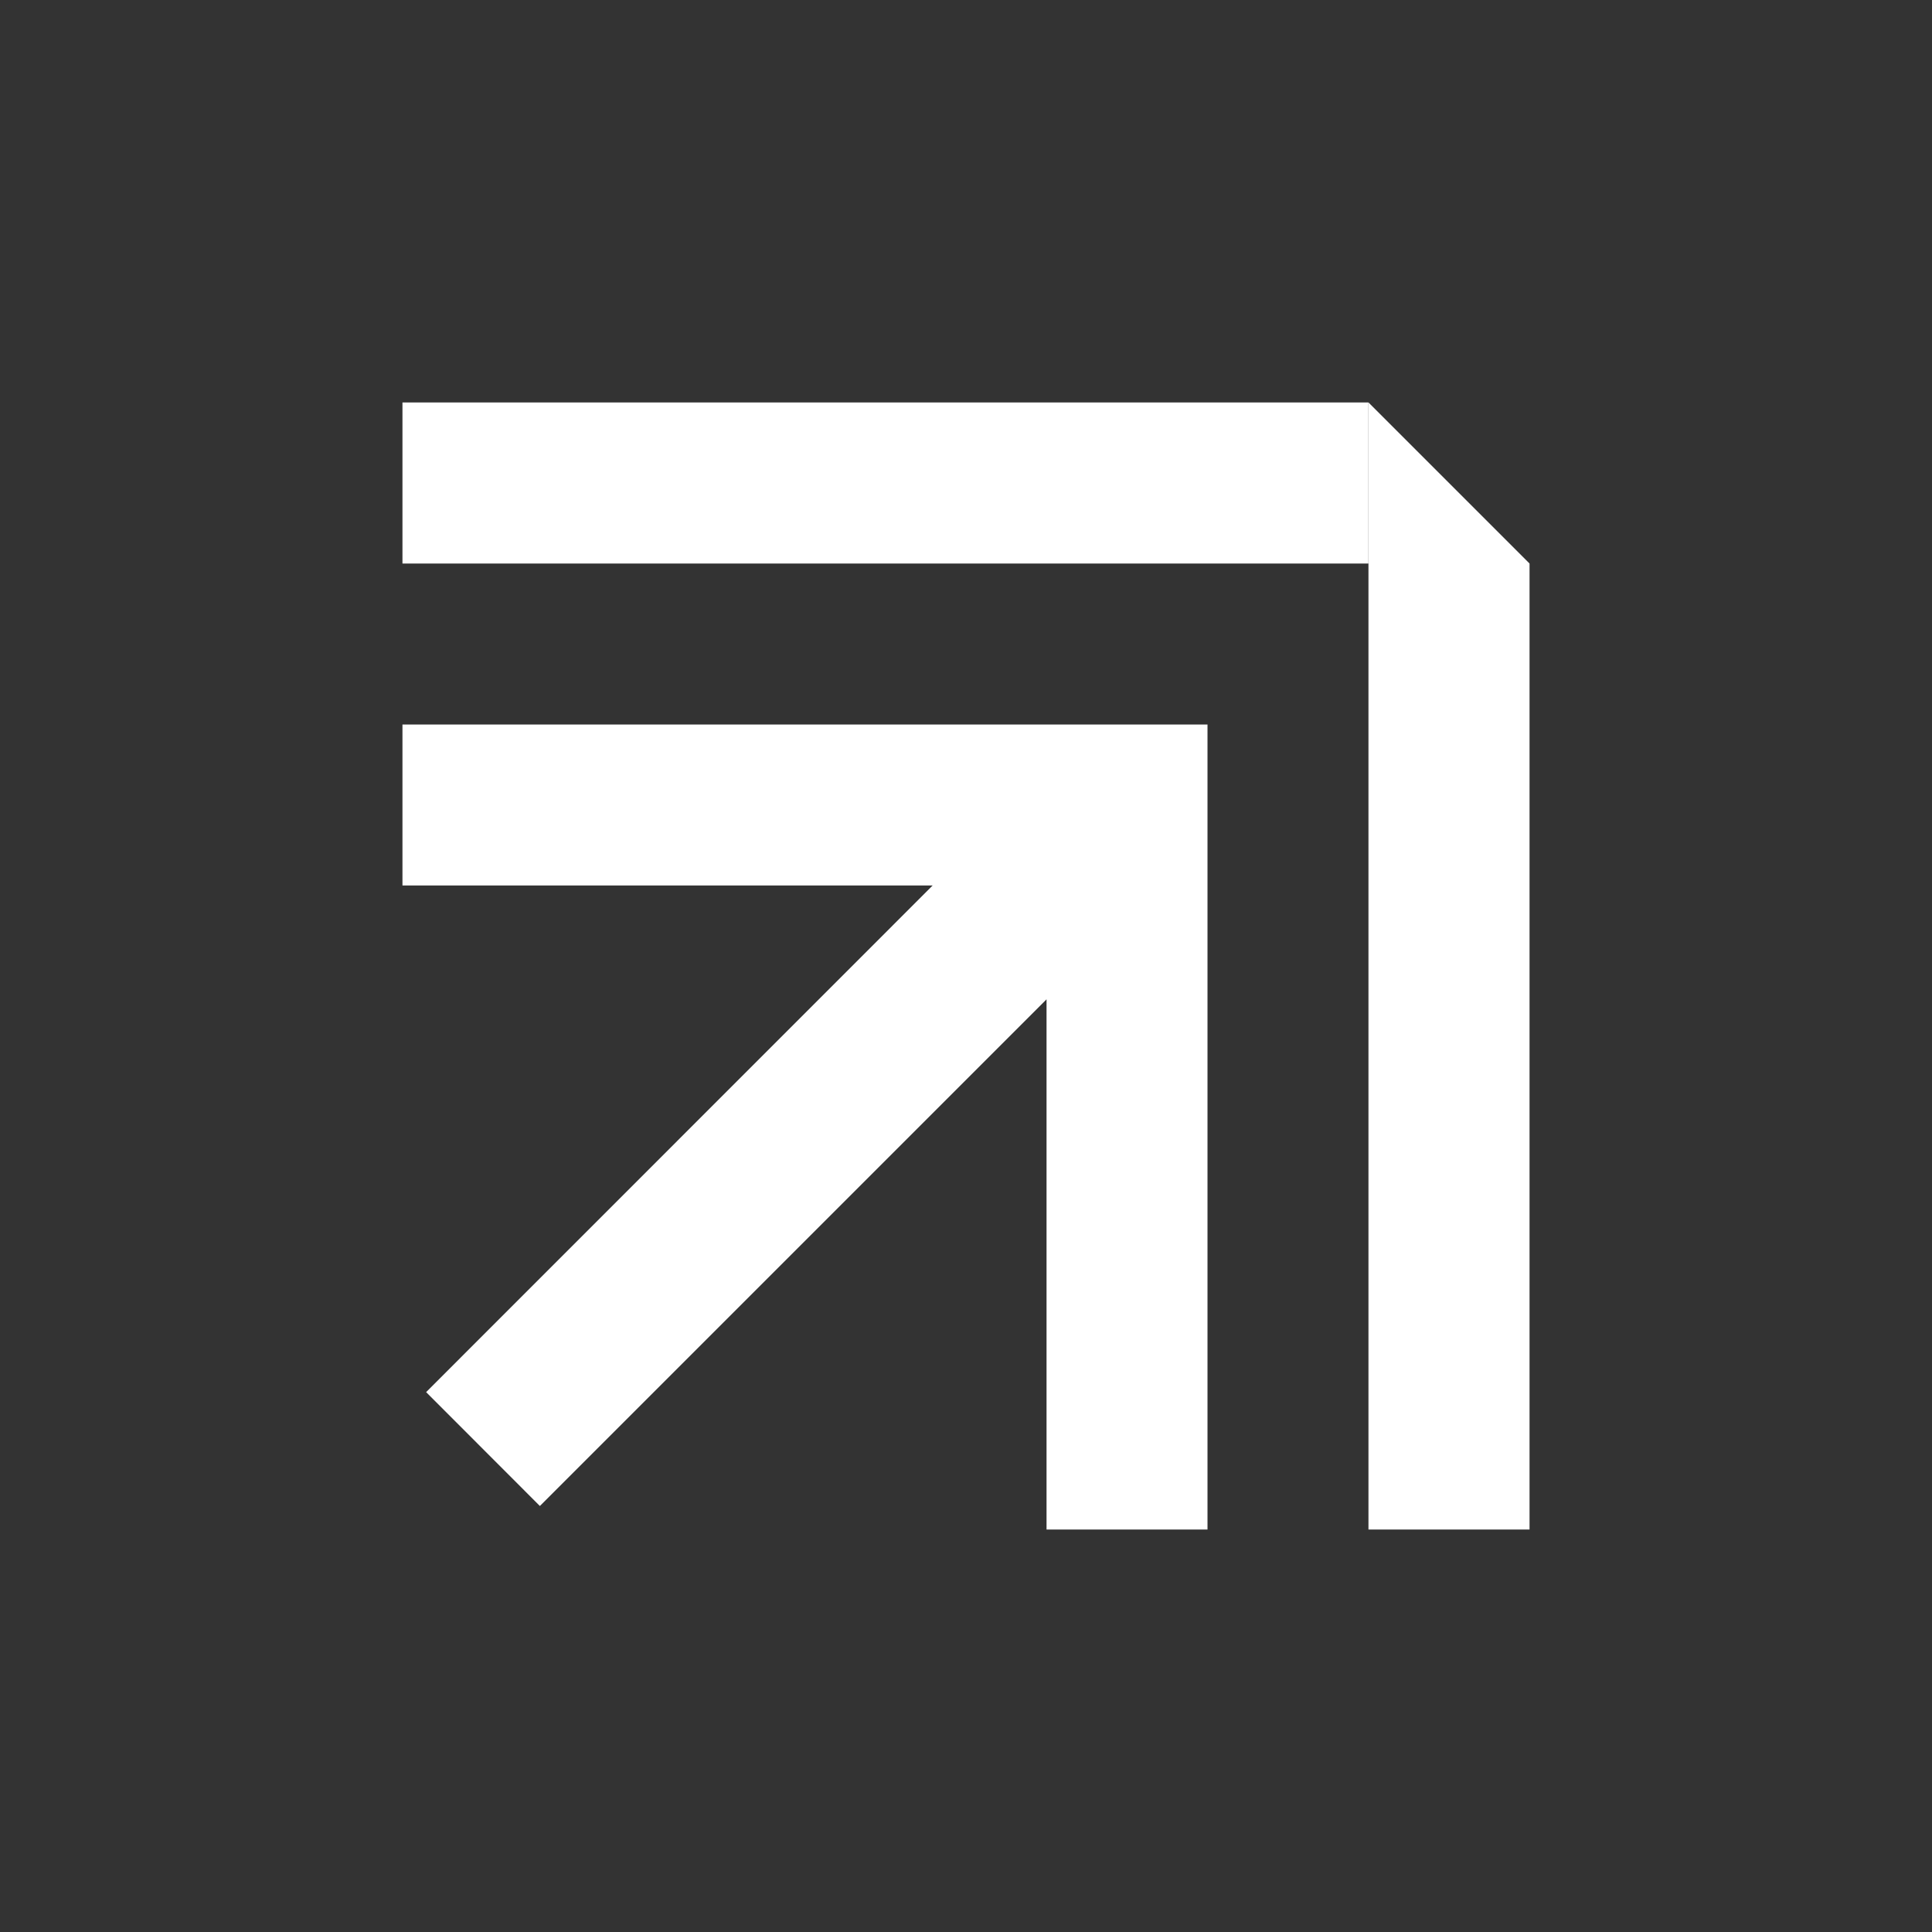 <svg width="16" height="16" viewBox="0 0 16 16" fill="none" xmlns="http://www.w3.org/2000/svg">
<rect x="0" y="0" width="16" height="16" fill="#333333" stroke="none"/>
<path fill-rule="evenodd" clip-rule="evenodd" d="M8.667 8.276L4.471 12.472L3.529 11.529L7.724 7.333L3.333 7.333L3.333 6L10 6L8.667 8.276ZM8.667 8.276V12.667H10V6L8.667 8.276Z" fill="white"/>
<path d="M3.333 3.333H11.333V4.667H3.333V3.333Z" fill="white"/>
<path d="M11.333 12.667V3.333L12.667 4.667V12.667H11.333Z" fill="white"/>
</svg>
